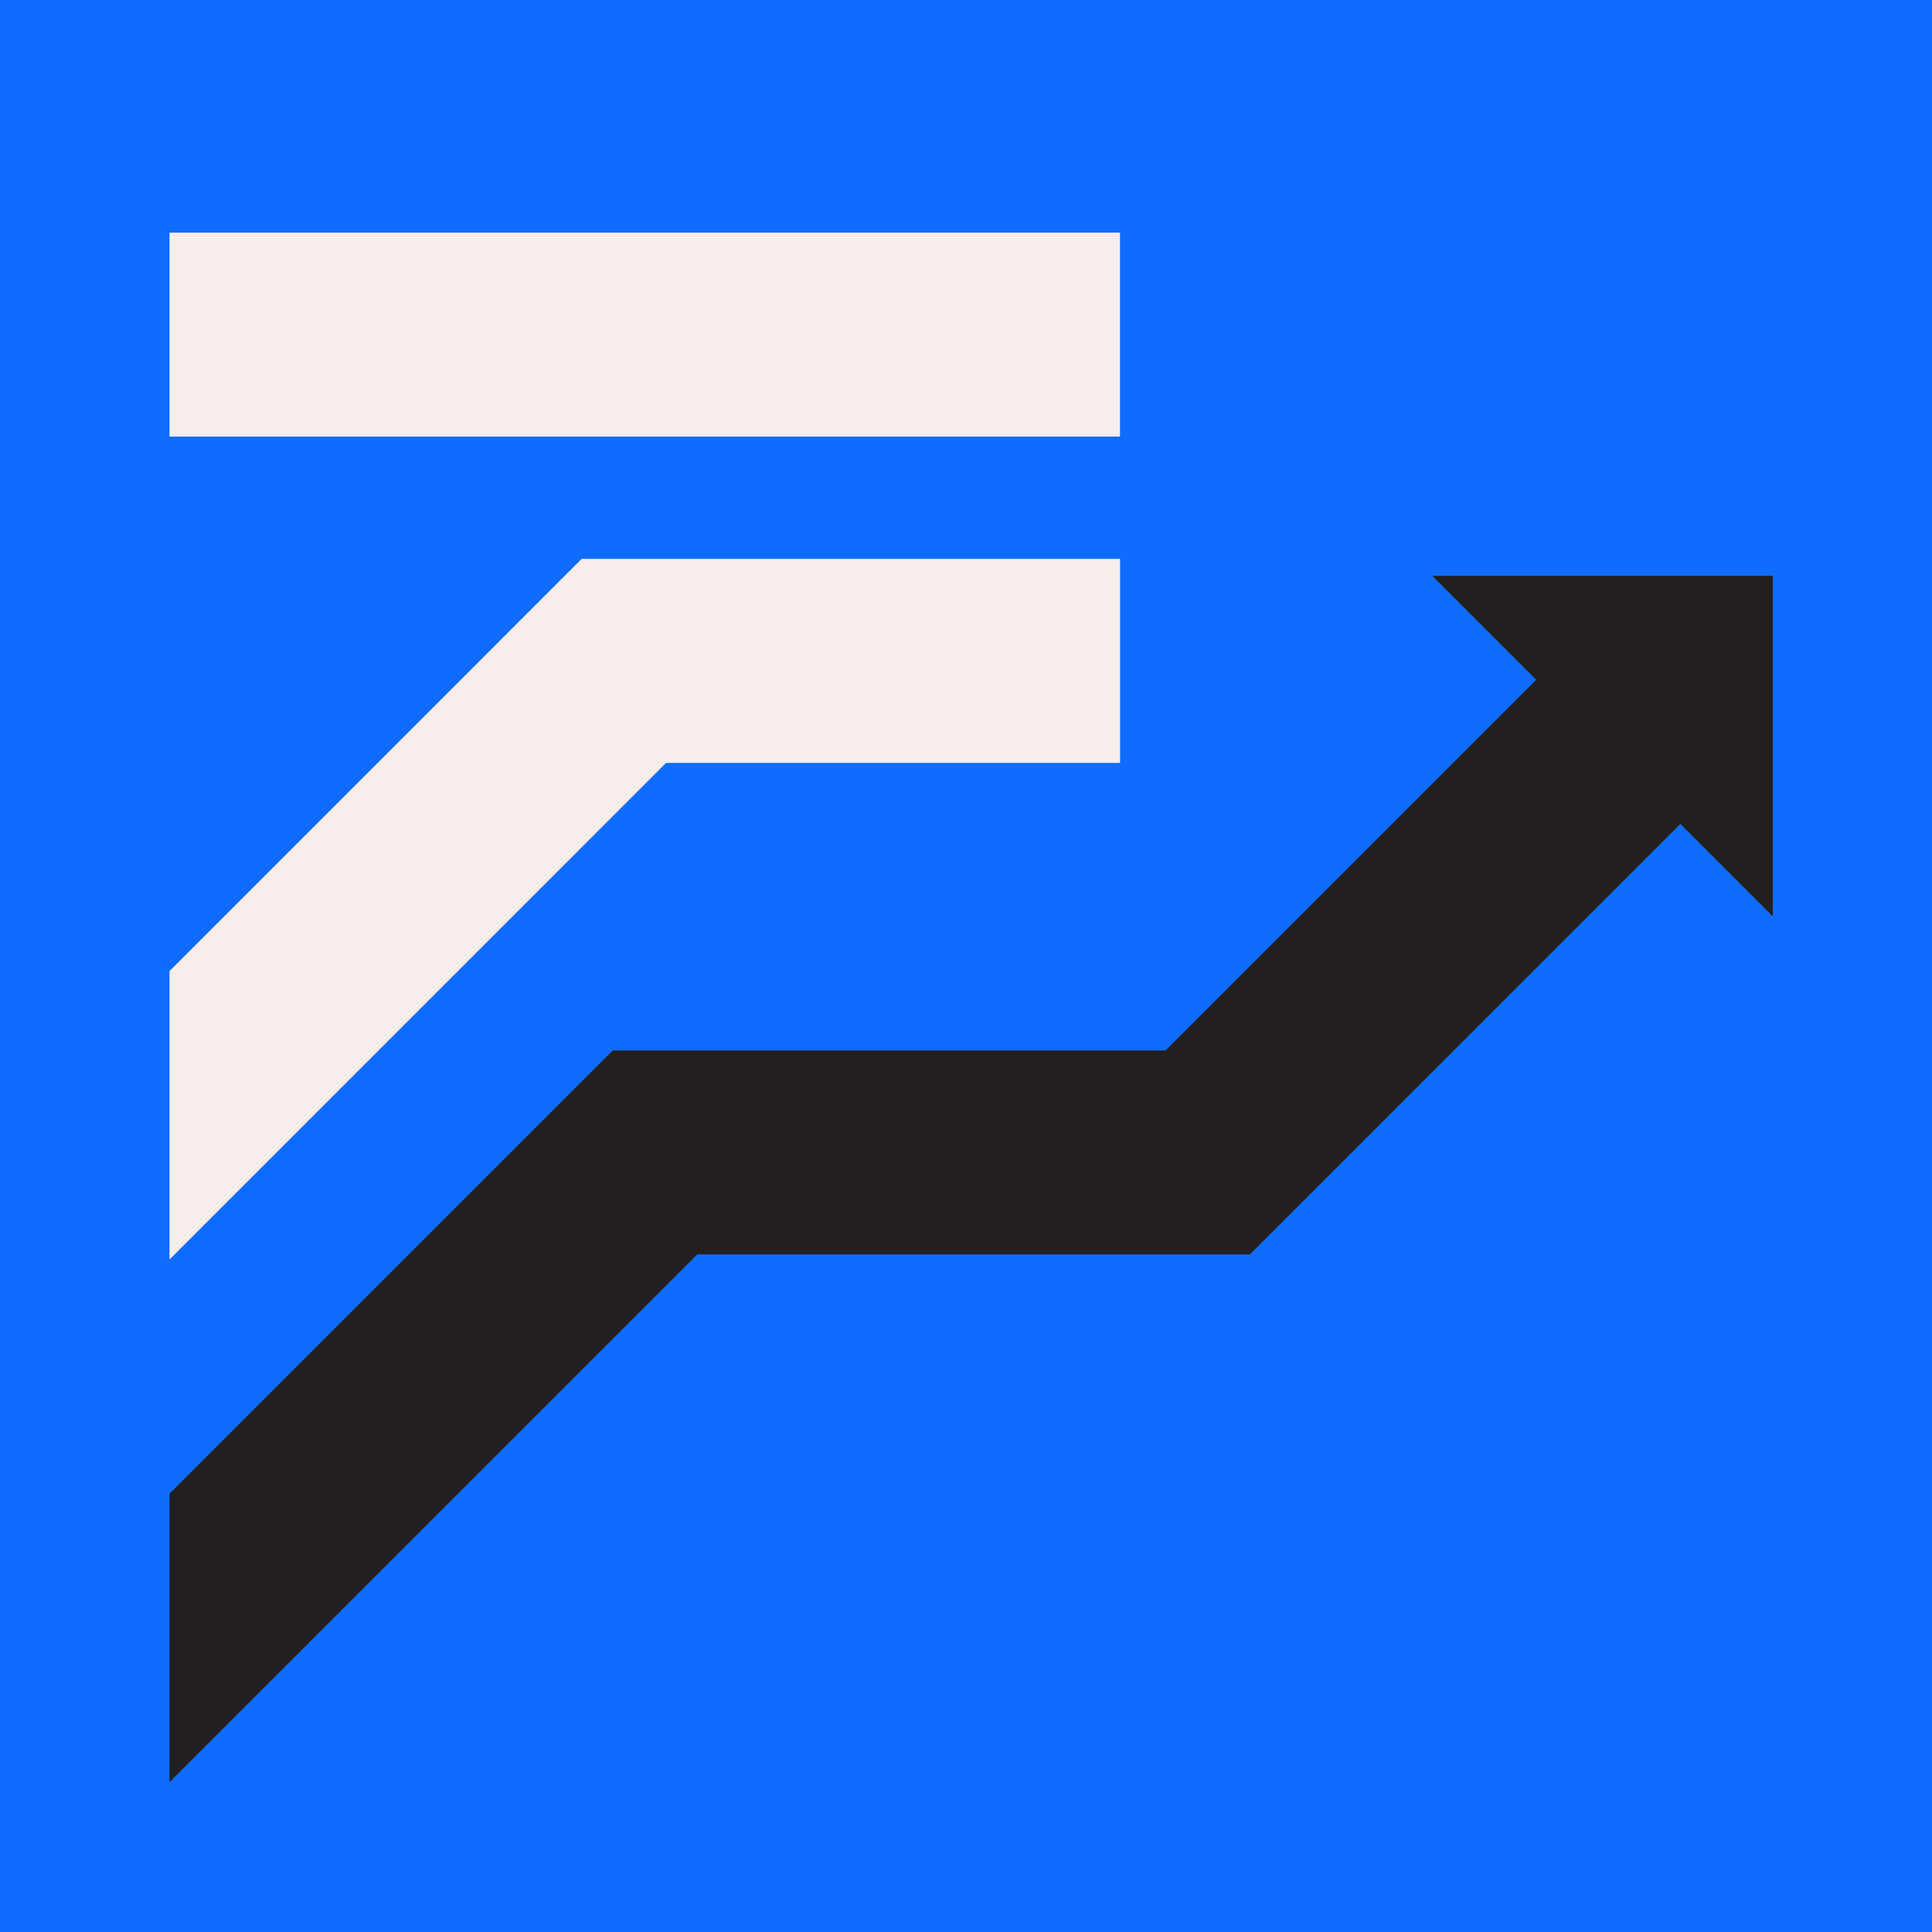 <svg id="Layer_1" data-name="Layer 1" xmlns="http://www.w3.org/2000/svg" viewBox="0 0 319.92 319.92"><rect width="319.92" height="319.92" style="fill:#106cff"/><rect x="28.07" y="38.52" width="157.39" height="33.77" style="fill:#f7eded"/><polygon points="185.47 92.55 185.47 126.33 110.29 126.33 28.07 208.56 28.07 160.8 62.54 126.33 96.31 92.55 185.47 92.55" style="fill:#f7eded"/><polygon points="293.57 95.35 237.17 95.35 254.38 112.56 192.99 173.94 101.47 173.94 28.07 247.33 28.07 295.1 115.45 207.72 206.97 207.72 278.26 136.44 293.57 151.75 293.57 95.35" style="fill:#231f20"/></svg>